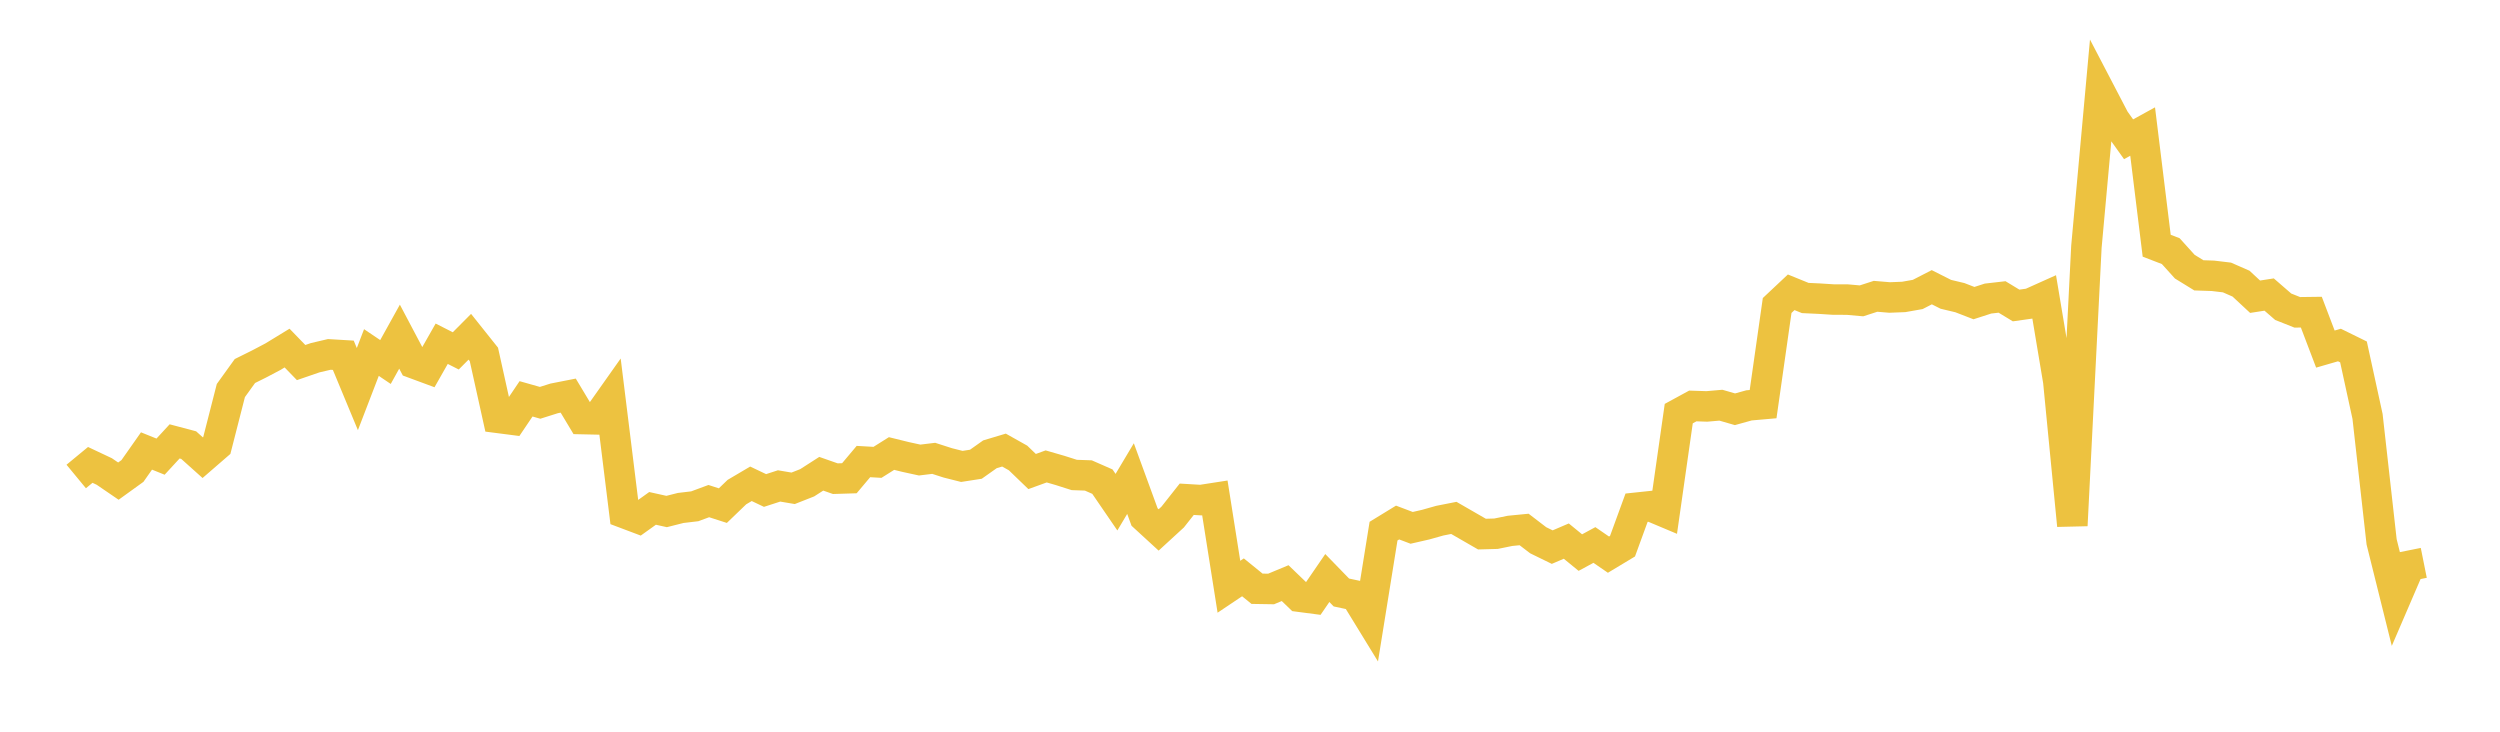 <svg width="164" height="48" xmlns="http://www.w3.org/2000/svg" xmlns:xlink="http://www.w3.org/1999/xlink"><path fill="none" stroke="rgb(237,194,64)" stroke-width="2" d="M5,31.258L5.922,30.497L6.844,30.932L7.766,31.562L8.689,30.896L9.611,29.584L10.533,29.956L11.455,28.955L12.377,29.199L13.299,30.025L14.222,29.226L15.144,25.62L16.066,24.339L16.988,23.881L17.91,23.396L18.832,22.833L19.754,23.784L20.677,23.466L21.599,23.25L22.521,23.305L23.443,25.525L24.365,23.126L25.287,23.748L26.21,22.085L27.132,23.83L28.054,24.171L28.976,22.549L29.898,23.018L30.82,22.091L31.743,23.249L32.665,27.412L33.587,27.531L34.509,26.164L35.431,26.425L36.353,26.134L37.275,25.952L38.198,27.491L39.12,27.511L40.042,26.206L40.964,33.662L41.886,34.01L42.808,33.35L43.731,33.555L44.653,33.322L45.575,33.213L46.497,32.872L47.419,33.169L48.341,32.281L49.263,31.737L50.186,32.176L51.108,31.877L52.03,32.033L52.952,31.67L53.874,31.078L54.796,31.401L55.719,31.373L56.641,30.277L57.563,30.33L58.485,29.751L59.407,29.978L60.329,30.179L61.251,30.067L62.174,30.364L63.096,30.597L64.018,30.454L64.94,29.802L65.862,29.525L66.784,30.043L67.707,30.932L68.629,30.597L69.551,30.864L70.473,31.158L71.395,31.19L72.317,31.595L73.24,32.943L74.162,31.396L75.084,33.918L76.006,34.764L76.928,33.918L77.85,32.751L78.772,32.806L79.695,32.663L80.617,38.491L81.539,37.873L82.461,38.622L83.383,38.637L84.305,38.253L85.228,39.142L86.15,39.263L87.072,37.918L87.994,38.867L88.916,39.064L89.838,40.568L90.76,34.843L91.683,34.278L92.605,34.627L93.527,34.416L94.449,34.156L95.371,33.974L96.293,34.505L97.216,35.037L98.138,35.012L99.06,34.824L99.982,34.734L100.904,35.44L101.826,35.891L102.749,35.496L103.671,36.25L104.593,35.751L105.515,36.385L106.437,35.83L107.359,33.305L108.281,33.207L109.204,33.595L110.126,27.133L111.048,26.631L111.97,26.661L112.892,26.581L113.814,26.848L114.737,26.592L115.659,26.511L116.581,20.04L117.503,19.174L118.425,19.549L119.347,19.592L120.269,19.651L121.192,19.654L122.114,19.736L123.036,19.438L123.958,19.515L124.88,19.479L125.802,19.317L126.725,18.842L127.647,19.307L128.569,19.527L129.491,19.884L130.413,19.586L131.335,19.48L132.257,20.04L133.18,19.91L134.102,19.496L135.024,25.011L135.946,34.47L136.868,16.193L137.79,6.074L138.713,7.843L139.635,9.136L140.557,8.629L141.479,16.119L142.401,16.474L143.323,17.494L144.246,18.062L145.168,18.093L146.09,18.203L147.012,18.607L147.934,19.465L148.856,19.322L149.778,20.122L150.701,20.489L151.623,20.477L152.545,22.9L153.467,22.633L154.389,23.086L155.311,27.318L156.234,35.546L157.156,39.251L158.078,37.109L159,36.924"></path></svg>